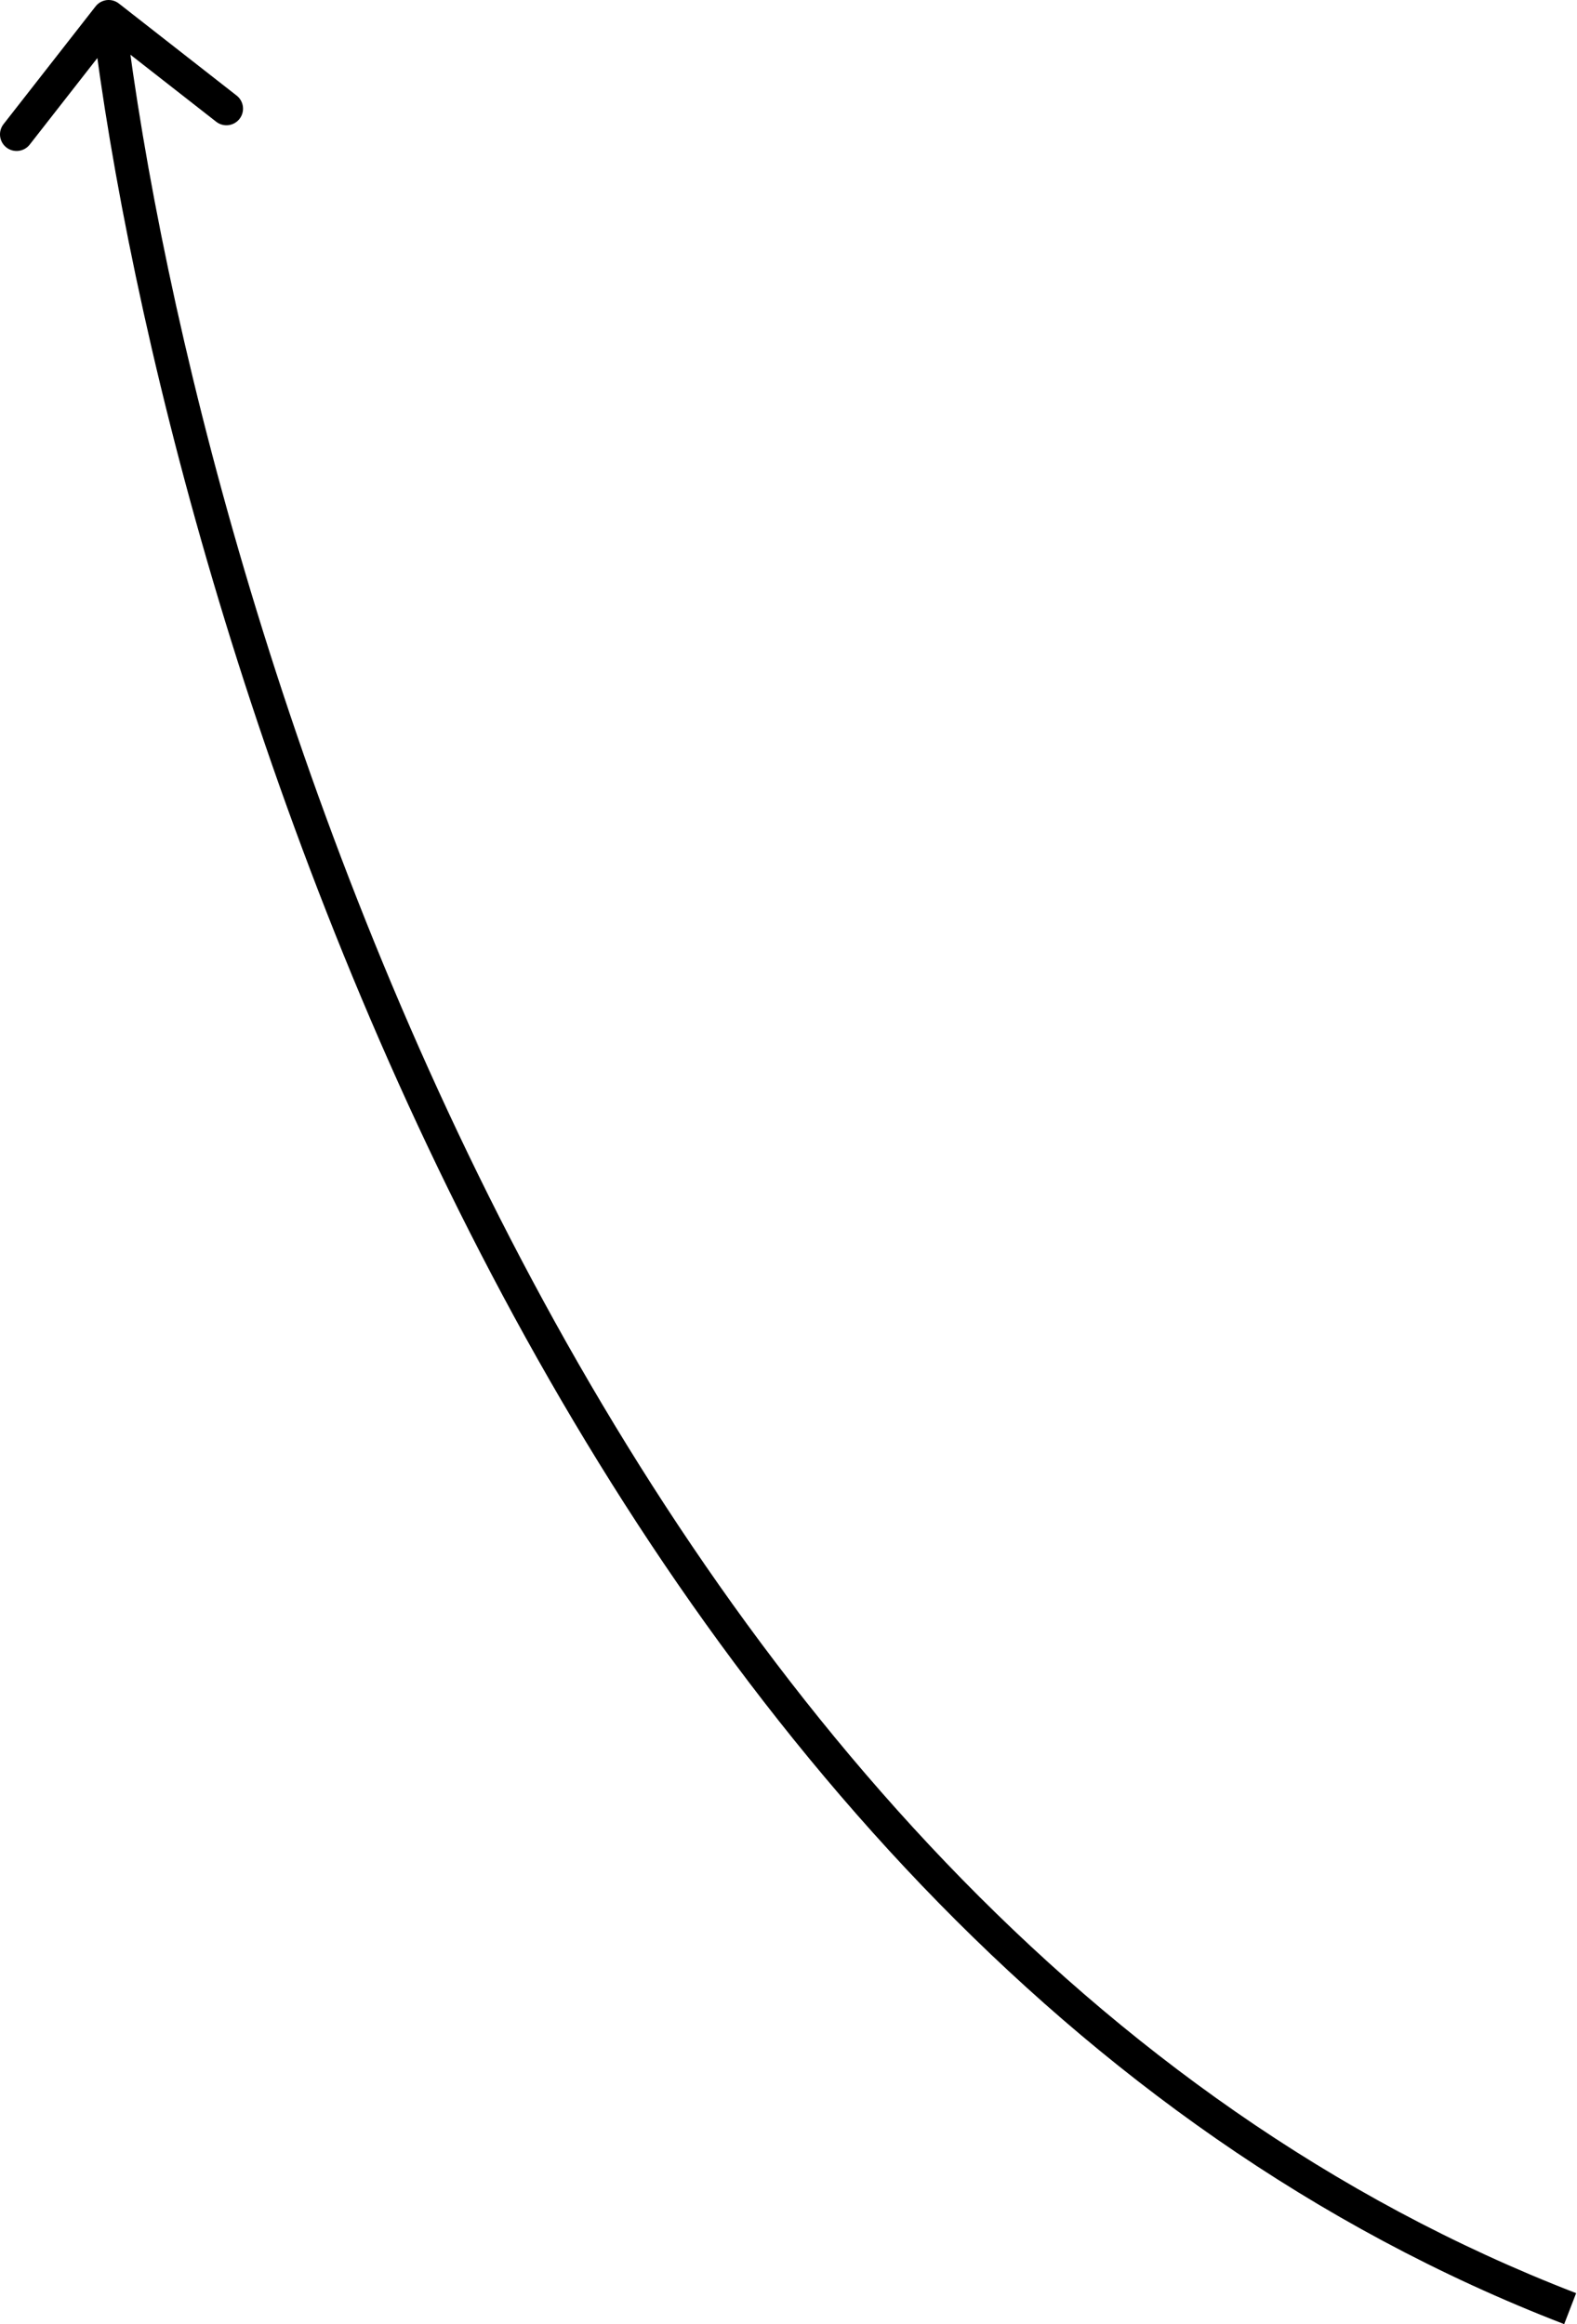 <?xml version="1.0" encoding="UTF-8"?> <svg xmlns="http://www.w3.org/2000/svg" width="190" height="280" viewBox="0 0 190 280" fill="none"> <path d="M11.515 0.769C12.196 -0.102 13.453 -0.256 14.324 0.424L28.512 11.515C29.383 12.196 29.537 13.453 28.857 14.324C28.176 15.195 26.918 15.349 26.048 14.668L13.436 4.81L3.578 17.422C2.897 18.292 1.639 18.446 0.769 17.766C-0.102 17.085 -0.256 15.828 0.425 14.957L11.515 0.769ZM188.456 280C128.095 256.71 86.001 205.408 57.911 151.018C29.813 96.612 15.593 38.867 11.106 2.244L15.078 1.758C19.516 37.976 33.616 95.253 61.467 149.181C89.326 203.125 130.812 253.469 189.896 276.267L188.456 280Z" fill="black"></path> </svg> 